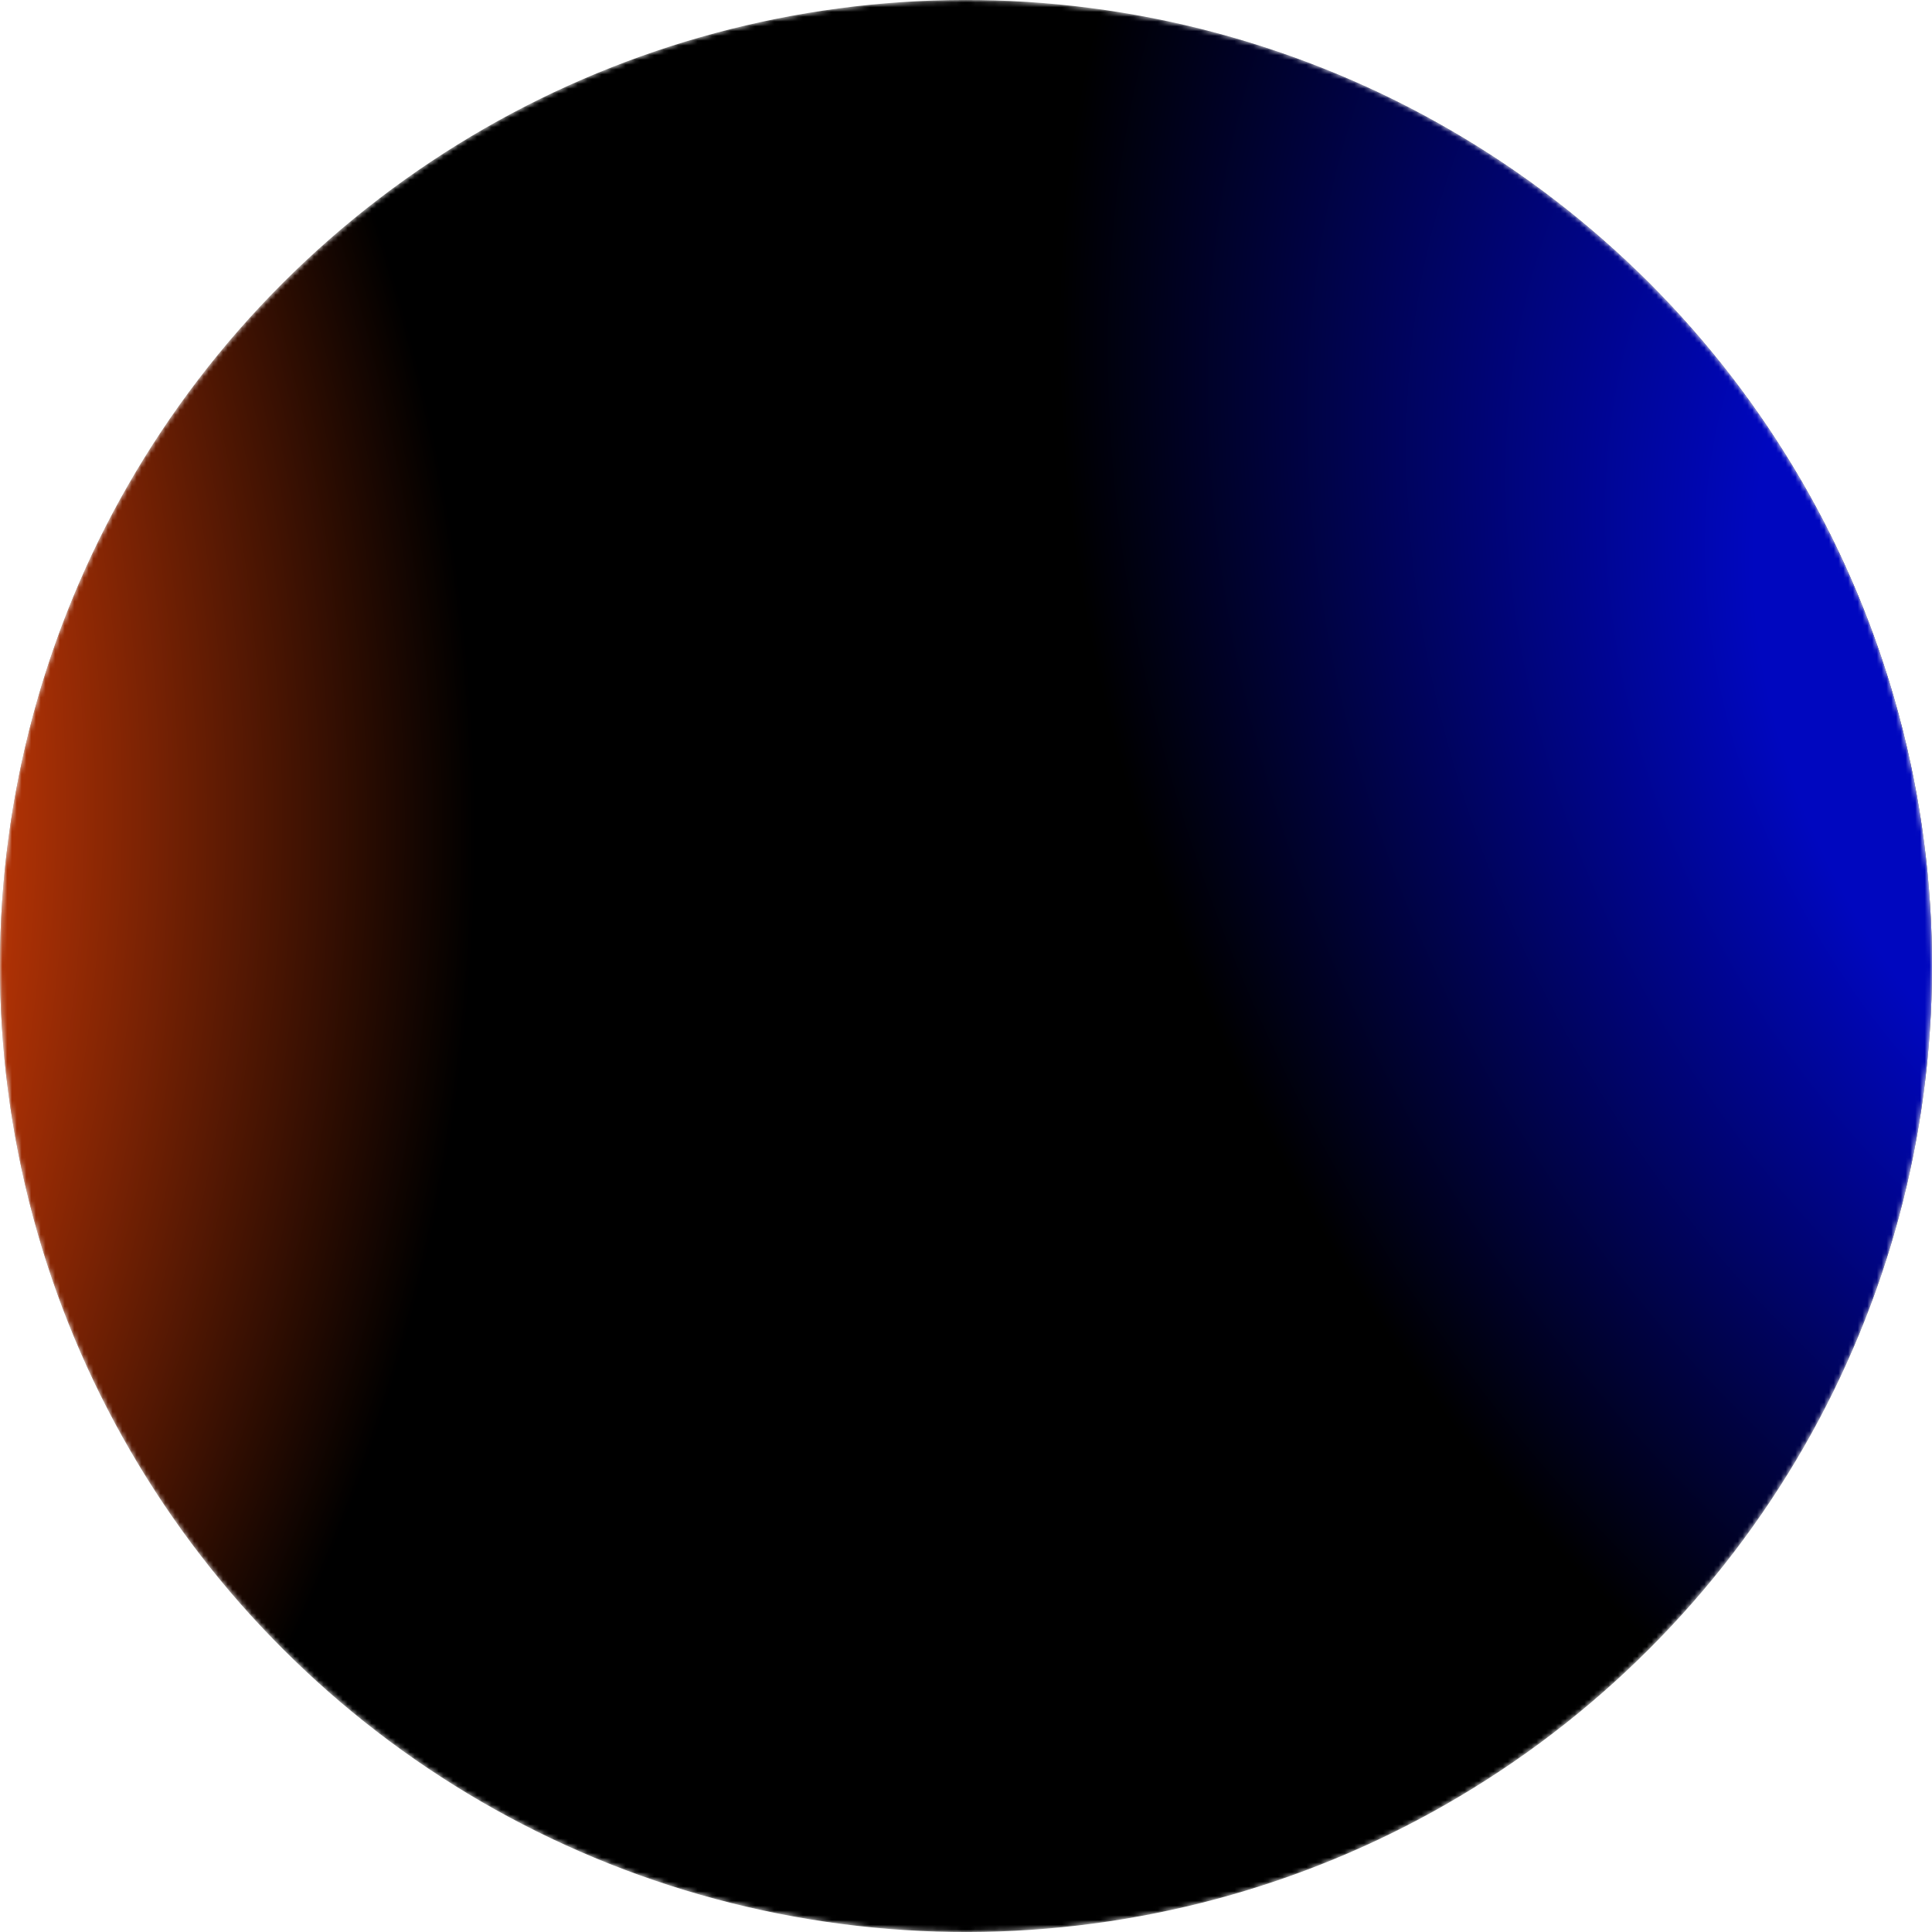 <?xml version="1.0" encoding="UTF-8"?> <svg xmlns="http://www.w3.org/2000/svg" width="403" height="403" viewBox="0 0 403 403" fill="none"><mask id="mask0_448_753" style="mask-type:alpha" maskUnits="userSpaceOnUse" x="0" y="0" width="403" height="403"><circle cx="201.5" cy="201.5" r="201.5" fill="black"></circle></mask><g mask="url(#mask0_448_753)"><circle cx="201.5" cy="201.5" r="201.5" transform="rotate(45 201.5 201.5)" fill="black"></circle><circle cx="201.5" cy="201.5" r="201.5" transform="rotate(45 201.5 201.5)" fill="url(#paint0_radial_448_753)"></circle><circle cx="201.5" cy="201.5" r="201.5" transform="rotate(45 201.5 201.5)" fill="url(#paint1_radial_448_753)"></circle><circle cx="201.5" cy="201.5" r="201.5" transform="rotate(45 201.5 201.5)" fill="url(#paint2_radial_448_753)"></circle></g><defs><radialGradient id="paint0_radial_448_753" cx="0" cy="0" r="1" gradientUnits="userSpaceOnUse" gradientTransform="translate(267.192 19.401) rotate(117.868) scale(140.534 287.636)"><stop></stop><stop offset="1" stop-opacity="0"></stop></radialGradient><radialGradient id="paint1_radial_448_753" cx="0" cy="0" r="1" gradientUnits="userSpaceOnUse" gradientTransform="translate(348.918 -20.049) rotate(12.751) scale(302.291 214.702)"><stop stop-color="#0007BF"></stop><stop offset="0.393" stop-color="#0007BF"></stop><stop offset="1" stop-color="#0007BF" stop-opacity="0"></stop></radialGradient><radialGradient id="paint2_radial_448_753" cx="0" cy="0" r="1" gradientUnits="userSpaceOnUse" gradientTransform="translate(-582.935 843.908) rotate(-38.411) scale(907.347 574.347)"><stop offset="0.456" stop-color="#E24007"></stop><stop offset="0.856" stop-color="#E24007"></stop><stop offset="1" stop-color="#E24007" stop-opacity="0"></stop></radialGradient></defs></svg> 